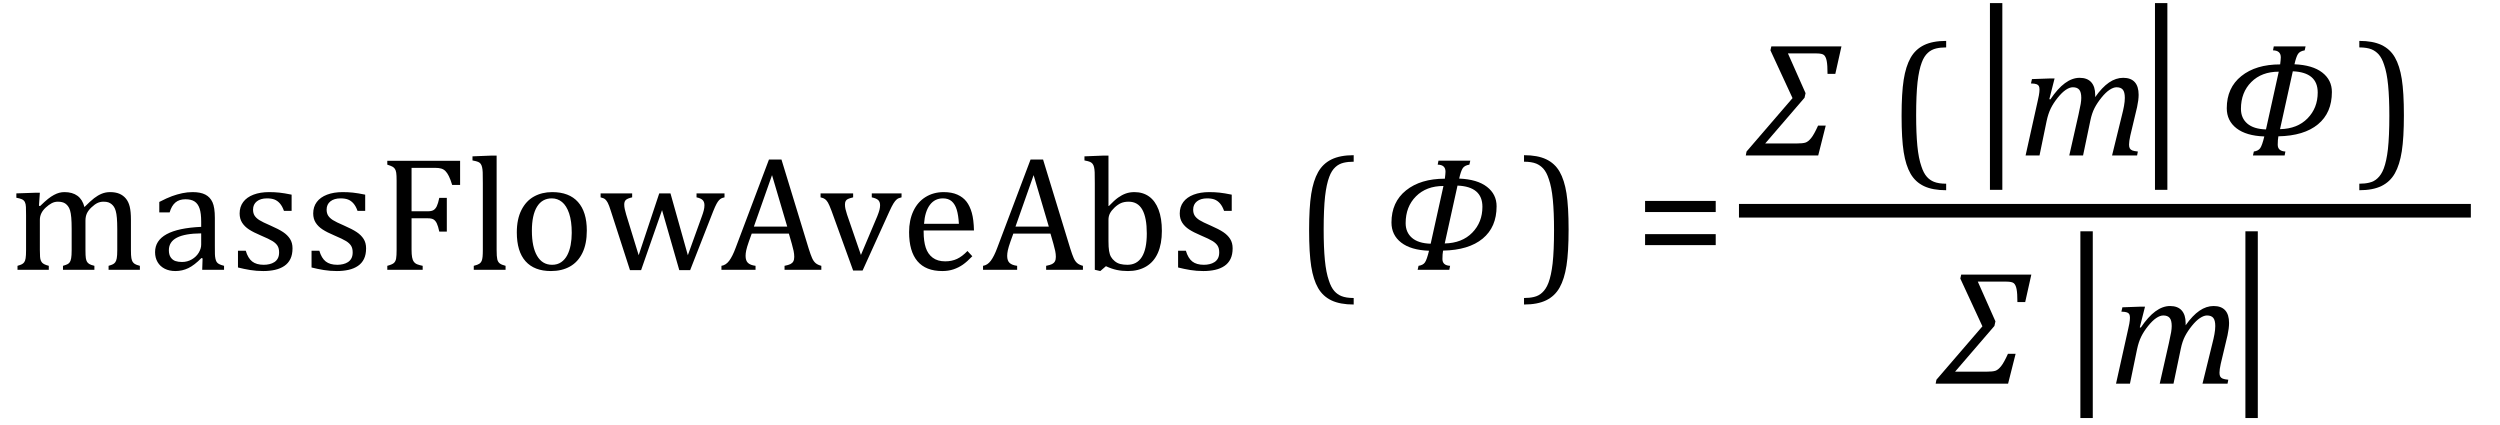 <?xml version="1.0" encoding="UTF-8" standalone="no"?><svg xmlns="http://www.w3.org/2000/svg" xmlns:xlink="http://www.w3.org/1999/xlink" stroke-dasharray="none" shape-rendering="auto" font-family="'Dialog'" width="305.813" text-rendering="auto" fill-opacity="1" contentScriptType="text/ecmascript" color-interpolation="auto" color-rendering="auto" preserveAspectRatio="xMidYMid meet" font-size="12" fill="black" stroke="black" image-rendering="auto" stroke-miterlimit="10" zoomAndPan="magnify" version="1.0" stroke-linecap="square" stroke-linejoin="miter" contentStyleType="text/css" font-style="normal" height="52" stroke-width="1" stroke-dashoffset="0" font-weight="normal" stroke-opacity="1" y="-19"><!--Converted from MathML using JEuclid--><defs id="genericDefs"/><g><g text-rendering="optimizeLegibility" transform="translate(1.188,33)" color-rendering="optimizeQuality" color-interpolation="linearRGB" image-rendering="optimizeQuality"><path d="M3.578 -7.828 L3.719 -7.797 Q4.312 -8.375 4.688 -8.672 Q5.062 -8.969 5.414 -9.156 Q5.766 -9.344 6.07 -9.422 Q6.375 -9.5 6.703 -9.5 Q7.672 -9.5 8.289 -9.047 Q8.906 -8.594 9.141 -7.672 Q9.875 -8.406 10.328 -8.758 Q10.781 -9.109 11.258 -9.305 Q11.734 -9.5 12.281 -9.5 Q12.938 -9.5 13.406 -9.305 Q13.875 -9.109 14.203 -8.719 Q14.531 -8.328 14.68 -7.727 Q14.828 -7.125 14.828 -6.125 L14.828 -2.438 Q14.828 -1.703 14.883 -1.422 Q14.938 -1.141 15.031 -0.984 Q15.125 -0.828 15.305 -0.711 Q15.484 -0.594 15.922 -0.484 L15.922 0 L12.094 0 L12.094 -0.484 Q12.469 -0.594 12.633 -0.68 Q12.797 -0.766 12.914 -0.922 Q13.031 -1.078 13.094 -1.406 Q13.156 -1.734 13.156 -2.406 L13.156 -4.969 Q13.156 -5.797 13.109 -6.336 Q13.062 -6.875 12.969 -7.195 Q12.875 -7.516 12.75 -7.703 Q12.625 -7.891 12.453 -8.031 Q12.281 -8.172 12.062 -8.25 Q11.844 -8.328 11.469 -8.328 Q11.078 -8.328 10.742 -8.172 Q10.406 -8.016 10.008 -7.641 Q9.609 -7.266 9.438 -6.891 Q9.266 -6.516 9.266 -6 L9.266 -2.438 Q9.266 -1.703 9.312 -1.422 Q9.359 -1.141 9.453 -0.984 Q9.547 -0.828 9.727 -0.711 Q9.906 -0.594 10.359 -0.484 L10.359 0 L6.516 0 L6.516 -0.484 Q6.891 -0.594 7.062 -0.68 Q7.234 -0.766 7.344 -0.922 Q7.453 -1.078 7.516 -1.406 Q7.578 -1.734 7.578 -2.406 L7.578 -4.969 Q7.578 -5.828 7.531 -6.375 Q7.484 -6.922 7.383 -7.258 Q7.281 -7.594 7.117 -7.797 Q6.953 -8 6.789 -8.109 Q6.625 -8.219 6.398 -8.273 Q6.172 -8.328 5.891 -8.328 Q5.484 -8.328 5.133 -8.141 Q4.781 -7.953 4.414 -7.617 Q4.047 -7.281 3.867 -6.906 Q3.688 -6.531 3.688 -6.109 L3.688 -2.438 Q3.688 -1.891 3.711 -1.594 Q3.734 -1.297 3.805 -1.133 Q3.875 -0.969 3.969 -0.867 Q4.062 -0.766 4.242 -0.672 Q4.422 -0.578 4.781 -0.484 L4.781 0 L0.953 0 L0.953 -0.484 Q1.328 -0.594 1.492 -0.68 Q1.656 -0.766 1.773 -0.922 Q1.891 -1.078 1.945 -1.406 Q2 -1.734 2 -2.406 L2 -6.672 Q2 -7.297 1.984 -7.68 Q1.969 -8.062 1.852 -8.289 Q1.734 -8.516 1.492 -8.625 Q1.25 -8.734 0.812 -8.812 L0.812 -9.344 L3.094 -9.422 L3.688 -9.422 L3.578 -7.828 ZM23.594 -1.391 L23.453 -1.438 Q22.594 -0.562 21.852 -0.203 Q21.109 0.156 20.266 0.156 Q19.516 0.156 18.953 -0.133 Q18.391 -0.422 18.086 -0.945 Q17.781 -1.469 17.781 -2.156 Q17.781 -3.578 19.195 -4.352 Q20.609 -5.125 23.422 -5.25 L23.422 -5.891 Q23.422 -6.906 23.227 -7.492 Q23.031 -8.078 22.617 -8.352 Q22.203 -8.625 21.5 -8.625 Q20.734 -8.625 20.266 -8.227 Q19.797 -7.828 19.562 -7.016 L18.297 -7.016 L18.297 -8.297 Q19.234 -8.781 19.859 -9.008 Q20.484 -9.234 21.109 -9.367 Q21.734 -9.5 22.375 -9.5 Q23.344 -9.5 23.93 -9.195 Q24.516 -8.891 24.805 -8.258 Q25.094 -7.625 25.094 -6.344 L25.094 -2.938 Q25.094 -2.219 25.102 -1.922 Q25.109 -1.625 25.164 -1.367 Q25.219 -1.109 25.312 -0.961 Q25.406 -0.812 25.602 -0.703 Q25.797 -0.594 26.219 -0.484 L26.219 0 L23.547 0 L23.594 -1.391 ZM23.422 -4.453 Q21.438 -4.438 20.453 -3.93 Q19.469 -3.422 19.469 -2.391 Q19.469 -1.844 19.695 -1.516 Q19.922 -1.188 20.266 -1.07 Q20.609 -0.953 21.078 -0.953 Q21.734 -0.953 22.281 -1.273 Q22.828 -1.594 23.125 -2.094 Q23.422 -2.594 23.422 -3.078 L23.422 -4.453 ZM34.484 -7.203 L33.547 -7.203 Q33.344 -7.781 33.047 -8.117 Q32.75 -8.453 32.383 -8.594 Q32.016 -8.734 31.469 -8.734 Q30.688 -8.734 30.227 -8.367 Q29.766 -8 29.766 -7.359 Q29.766 -6.922 29.953 -6.625 Q30.141 -6.328 30.531 -6.078 Q30.922 -5.828 31.906 -5.406 Q32.906 -4.969 33.445 -4.609 Q33.984 -4.25 34.289 -3.773 Q34.594 -3.297 34.594 -2.625 Q34.594 -1.859 34.336 -1.328 Q34.078 -0.797 33.594 -0.469 Q33.109 -0.141 32.453 0.008 Q31.797 0.156 31.016 0.156 Q30.188 0.156 29.422 0.031 Q28.656 -0.094 27.922 -0.281 L27.922 -2.328 L28.875 -2.328 Q29.141 -1.422 29.656 -1.016 Q30.172 -0.609 31.078 -0.609 Q31.438 -0.609 31.773 -0.688 Q32.109 -0.766 32.375 -0.938 Q32.641 -1.109 32.797 -1.398 Q32.953 -1.688 32.953 -2.125 Q32.953 -2.625 32.758 -2.938 Q32.562 -3.25 32.148 -3.508 Q31.734 -3.766 30.703 -4.203 Q29.812 -4.578 29.273 -4.93 Q28.734 -5.281 28.43 -5.758 Q28.125 -6.234 28.125 -6.891 Q28.125 -7.703 28.562 -8.289 Q29 -8.875 29.82 -9.188 Q30.641 -9.5 31.734 -9.5 Q32.375 -9.5 32.977 -9.438 Q33.578 -9.375 34.484 -9.188 L34.484 -7.203 ZM43.484 -7.203 L42.547 -7.203 Q42.344 -7.781 42.047 -8.117 Q41.75 -8.453 41.383 -8.594 Q41.016 -8.734 40.469 -8.734 Q39.688 -8.734 39.227 -8.367 Q38.766 -8 38.766 -7.359 Q38.766 -6.922 38.953 -6.625 Q39.141 -6.328 39.531 -6.078 Q39.922 -5.828 40.906 -5.406 Q41.906 -4.969 42.445 -4.609 Q42.984 -4.25 43.289 -3.773 Q43.594 -3.297 43.594 -2.625 Q43.594 -1.859 43.336 -1.328 Q43.078 -0.797 42.594 -0.469 Q42.109 -0.141 41.453 0.008 Q40.797 0.156 40.016 0.156 Q39.188 0.156 38.422 0.031 Q37.656 -0.094 36.922 -0.281 L36.922 -2.328 L37.875 -2.328 Q38.141 -1.422 38.656 -1.016 Q39.172 -0.609 40.078 -0.609 Q40.438 -0.609 40.773 -0.688 Q41.109 -0.766 41.375 -0.938 Q41.641 -1.109 41.797 -1.398 Q41.953 -1.688 41.953 -2.125 Q41.953 -2.625 41.758 -2.938 Q41.562 -3.25 41.148 -3.508 Q40.734 -3.766 39.703 -4.203 Q38.812 -4.578 38.273 -4.93 Q37.734 -5.281 37.43 -5.758 Q37.125 -6.234 37.125 -6.891 Q37.125 -7.703 37.562 -8.289 Q38 -8.875 38.82 -9.188 Q39.641 -9.5 40.734 -9.5 Q41.375 -9.5 41.977 -9.438 Q42.578 -9.375 43.484 -9.188 L43.484 -7.203 ZM55.094 -13.328 L55.094 -10.375 L54.125 -10.375 Q53.922 -11.047 53.719 -11.453 Q53.516 -11.859 53.297 -12.078 Q53.078 -12.297 52.781 -12.383 Q52.484 -12.469 52.016 -12.469 L49.156 -12.469 L49.156 -7.156 L51.156 -7.156 Q51.594 -7.156 51.836 -7.297 Q52.078 -7.438 52.242 -7.773 Q52.406 -8.109 52.547 -8.797 L53.469 -8.797 L53.469 -4.672 L52.547 -4.672 Q52.406 -5.344 52.242 -5.68 Q52.078 -6.016 51.844 -6.156 Q51.609 -6.297 51.156 -6.297 L49.156 -6.297 L49.156 -2.469 Q49.156 -1.891 49.219 -1.539 Q49.281 -1.188 49.438 -0.977 Q49.594 -0.766 49.859 -0.664 Q50.125 -0.562 50.516 -0.484 L50.516 0 L46.188 0 L46.188 -0.484 Q46.781 -0.641 46.992 -0.828 Q47.203 -1.016 47.266 -1.367 Q47.328 -1.719 47.328 -2.438 L47.328 -10.891 Q47.328 -11.562 47.281 -11.867 Q47.234 -12.172 47.117 -12.344 Q47 -12.516 46.812 -12.617 Q46.625 -12.719 46.188 -12.859 L46.188 -13.328 L55.094 -13.328 ZM59.562 -2.438 Q59.562 -1.609 59.641 -1.281 Q59.719 -0.953 59.938 -0.781 Q60.156 -0.609 60.656 -0.484 L60.656 0 L56.766 0 L56.766 -0.484 Q57.266 -0.609 57.453 -0.742 Q57.641 -0.875 57.727 -1.07 Q57.812 -1.266 57.844 -1.594 Q57.875 -1.922 57.875 -2.438 L57.875 -10.609 Q57.875 -11.547 57.859 -11.922 Q57.844 -12.297 57.781 -12.555 Q57.719 -12.812 57.609 -12.961 Q57.5 -13.109 57.305 -13.195 Q57.109 -13.281 56.609 -13.375 L56.609 -13.875 L58.969 -13.969 L59.562 -13.969 L59.562 -2.438 ZM66.203 0.156 Q64.172 0.156 63.102 -1.039 Q62.031 -2.234 62.031 -4.578 Q62.031 -6.188 62.594 -7.305 Q63.156 -8.422 64.133 -8.961 Q65.109 -9.5 66.359 -9.5 Q68.438 -9.5 69.516 -8.289 Q70.594 -7.078 70.594 -4.797 Q70.594 -3.172 70.055 -2.062 Q69.516 -0.953 68.531 -0.398 Q67.547 0.156 66.203 0.156 ZM63.875 -4.781 Q63.875 -2.781 64.516 -1.695 Q65.156 -0.609 66.344 -0.609 Q67 -0.609 67.461 -0.93 Q67.922 -1.25 68.203 -1.789 Q68.484 -2.328 68.617 -3.031 Q68.75 -3.734 68.75 -4.516 Q68.75 -5.953 68.43 -6.898 Q68.109 -7.844 67.562 -8.289 Q67.016 -8.734 66.312 -8.734 Q65.125 -8.734 64.5 -7.711 Q63.875 -6.688 63.875 -4.781 ZM79.797 -7.297 L77.234 0.047 L75.875 0.047 L73.531 -7.203 Q73.312 -7.906 73.156 -8.195 Q73 -8.484 72.836 -8.625 Q72.672 -8.766 72.281 -8.859 L72.281 -9.344 L76.141 -9.344 L76.141 -8.859 Q75.578 -8.734 75.375 -8.547 Q75.172 -8.359 75.172 -7.984 Q75.172 -7.719 75.234 -7.43 Q75.297 -7.141 75.406 -6.766 L76.938 -1.781 L79.453 -9.344 L80.828 -9.344 L82.953 -1.781 L84.672 -6.547 Q84.812 -6.922 84.898 -7.258 Q84.984 -7.594 84.984 -7.891 Q84.984 -8.297 84.766 -8.523 Q84.547 -8.75 84.016 -8.859 L84.016 -9.344 L87.438 -9.344 L87.438 -8.859 Q87.156 -8.797 87.023 -8.719 Q86.891 -8.641 86.758 -8.5 Q86.625 -8.359 86.461 -8.062 Q86.297 -7.766 86.047 -7.141 L83.234 0.047 L81.906 0.047 L79.797 -7.297 ZM94.781 0 L94.781 -0.484 Q95.266 -0.578 95.5 -0.695 Q95.734 -0.812 95.852 -1.023 Q95.969 -1.234 95.969 -1.578 Q95.969 -1.922 95.891 -2.305 Q95.812 -2.688 95.672 -3.172 L95.312 -4.422 L90.766 -4.422 L90.422 -3.469 Q90.172 -2.75 90.094 -2.375 Q90.016 -2 90.016 -1.703 Q90.016 -1.109 90.312 -0.836 Q90.609 -0.562 91.234 -0.484 L91.234 0 L87.062 0 L87.062 -0.484 Q87.609 -0.562 88.016 -1.109 Q88.422 -1.656 88.797 -2.672 L92.875 -13.484 L94.406 -13.484 L97.734 -2.594 Q97.969 -1.844 98.148 -1.438 Q98.328 -1.031 98.586 -0.812 Q98.844 -0.594 99.281 -0.484 L99.281 0 L94.781 0 ZM91.031 -5.281 L95.109 -5.281 L93.25 -11.578 L91.031 -5.281 ZM103.172 -9.344 L103.172 -8.859 Q102.719 -8.75 102.531 -8.656 Q102.344 -8.562 102.258 -8.406 Q102.172 -8.25 102.172 -7.984 Q102.172 -7.719 102.234 -7.43 Q102.297 -7.141 102.422 -6.766 L104.125 -1.812 L106.125 -6.547 Q106.312 -7.016 106.391 -7.32 Q106.469 -7.625 106.469 -7.891 Q106.469 -8.297 106.25 -8.516 Q106.031 -8.734 105.453 -8.859 L105.453 -9.344 L109.094 -9.344 L109.094 -8.859 Q108.719 -8.781 108.516 -8.617 Q108.312 -8.453 108.102 -8.109 Q107.891 -7.766 107.609 -7.141 L104.328 0.094 L103.172 0.094 L100.531 -7.203 Q100.25 -7.953 100.086 -8.227 Q99.922 -8.5 99.734 -8.641 Q99.547 -8.781 99.188 -8.859 L99.188 -9.344 L103.172 -9.344 ZM117.75 -1.656 Q117.125 -1 116.602 -0.633 Q116.078 -0.266 115.453 -0.055 Q114.828 0.156 114.078 0.156 Q112.062 0.156 111.039 -1.047 Q110.016 -2.25 110.016 -4.609 Q110.016 -6.062 110.539 -7.18 Q111.062 -8.297 112.031 -8.898 Q113 -9.5 114.25 -9.5 Q115.234 -9.5 115.93 -9.188 Q116.625 -8.875 117.039 -8.336 Q117.453 -7.797 117.688 -6.969 Q117.922 -6.141 117.953 -4.812 L111.797 -4.812 L111.797 -4.641 Q111.797 -3.484 112.055 -2.703 Q112.312 -1.922 112.906 -1.477 Q113.5 -1.031 114.438 -1.031 Q115.234 -1.031 115.875 -1.328 Q116.516 -1.625 117.156 -2.297 L117.75 -1.656 ZM116.109 -5.625 Q116.047 -6.688 115.844 -7.352 Q115.641 -8.016 115.234 -8.375 Q114.828 -8.734 114.156 -8.734 Q113.156 -8.734 112.555 -7.93 Q111.953 -7.125 111.844 -5.625 L116.109 -5.625 ZM126.781 0 L126.781 -0.484 Q127.266 -0.578 127.5 -0.695 Q127.734 -0.812 127.852 -1.023 Q127.969 -1.234 127.969 -1.578 Q127.969 -1.922 127.891 -2.305 Q127.812 -2.688 127.672 -3.172 L127.312 -4.422 L122.766 -4.422 L122.422 -3.469 Q122.172 -2.75 122.094 -2.375 Q122.016 -2 122.016 -1.703 Q122.016 -1.109 122.312 -0.836 Q122.609 -0.562 123.234 -0.484 L123.234 0 L119.062 0 L119.062 -0.484 Q119.609 -0.562 120.016 -1.109 Q120.422 -1.656 120.797 -2.672 L124.875 -13.484 L126.406 -13.484 L129.734 -2.594 Q129.969 -1.844 130.148 -1.438 Q130.328 -1.031 130.586 -0.812 Q130.844 -0.594 131.281 -0.484 L131.281 0 L126.781 0 ZM123.031 -5.281 L127.109 -5.281 L125.25 -11.578 L123.031 -5.281 ZM134.406 -7.797 L134.453 -7.797 Q135.125 -8.5 135.586 -8.828 Q136.047 -9.156 136.523 -9.328 Q137 -9.5 137.578 -9.5 Q138.625 -9.5 139.375 -8.961 Q140.125 -8.422 140.531 -7.359 Q140.938 -6.297 140.938 -4.75 Q140.938 -3.172 140.453 -2.07 Q139.969 -0.969 139.023 -0.406 Q138.078 0.156 136.797 0.156 Q136.062 0.156 135.43 0.023 Q134.797 -0.109 134.094 -0.438 L133.406 0.156 L132.734 0 L132.734 -10.609 Q132.734 -11.547 132.719 -11.922 Q132.703 -12.297 132.641 -12.555 Q132.578 -12.812 132.461 -12.961 Q132.344 -13.109 132.156 -13.195 Q131.969 -13.281 131.469 -13.375 L131.469 -13.875 L133.828 -13.969 L134.406 -13.969 L134.406 -7.797 ZM134.406 -3.516 Q134.406 -2.766 134.477 -2.32 Q134.547 -1.875 134.711 -1.586 Q134.875 -1.297 135.18 -1.047 Q135.484 -0.797 135.867 -0.703 Q136.25 -0.609 136.719 -0.609 Q137.891 -0.609 138.492 -1.57 Q139.094 -2.531 139.094 -4.438 Q139.094 -6.375 138.547 -7.352 Q138 -8.328 136.875 -8.328 Q136.328 -8.328 135.938 -8.156 Q135.547 -7.984 135.156 -7.617 Q134.766 -7.25 134.586 -6.898 Q134.406 -6.547 134.406 -6.109 L134.406 -3.516 ZM149.484 -7.203 L148.547 -7.203 Q148.344 -7.781 148.047 -8.117 Q147.75 -8.453 147.383 -8.594 Q147.016 -8.734 146.469 -8.734 Q145.688 -8.734 145.227 -8.367 Q144.766 -8 144.766 -7.359 Q144.766 -6.922 144.953 -6.625 Q145.141 -6.328 145.531 -6.078 Q145.922 -5.828 146.906 -5.406 Q147.906 -4.969 148.445 -4.609 Q148.984 -4.25 149.289 -3.773 Q149.594 -3.297 149.594 -2.625 Q149.594 -1.859 149.336 -1.328 Q149.078 -0.797 148.594 -0.469 Q148.109 -0.141 147.453 0.008 Q146.797 0.156 146.016 0.156 Q145.188 0.156 144.422 0.031 Q143.656 -0.094 142.922 -0.281 L142.922 -2.328 L143.875 -2.328 Q144.141 -1.422 144.656 -1.016 Q145.172 -0.609 146.078 -0.609 Q146.438 -0.609 146.773 -0.688 Q147.109 -0.766 147.375 -0.938 Q147.641 -1.109 147.797 -1.398 Q147.953 -1.688 147.953 -2.125 Q147.953 -2.625 147.758 -2.938 Q147.562 -3.25 147.148 -3.508 Q146.734 -3.766 145.703 -4.203 Q144.812 -4.578 144.273 -4.93 Q143.734 -5.281 143.43 -5.758 Q143.125 -6.234 143.125 -6.891 Q143.125 -7.703 143.562 -8.289 Q144 -8.875 144.82 -9.188 Q145.641 -9.5 146.734 -9.5 Q147.375 -9.5 147.977 -9.438 Q148.578 -9.375 149.484 -9.188 L149.484 -7.203 Z" stroke="none"/></g><g text-rendering="optimizeLegibility" transform="translate(158.371,33)" color-rendering="optimizeQuality" color-interpolation="linearRGB" image-rendering="optimizeQuality"><path d="M7.219 4.25 Q5.562 4.25 4.508 3.75 Q3.453 3.25 2.867 2.234 Q2.281 1.219 2.023 -0.414 Q1.766 -2.047 1.766 -4.844 Q1.766 -7.625 2.023 -9.266 Q2.281 -10.906 2.867 -11.945 Q3.453 -12.984 4.508 -13.5 Q5.562 -14.016 7.219 -14.016 L7.219 -13.219 Q6.531 -13.219 6 -13.094 Q5.406 -12.953 4.984 -12.562 Q4.516 -12.141 4.234 -11.375 Q3.891 -10.469 3.719 -8.984 Q3.547 -7.406 3.547 -4.922 Q3.547 -2.719 3.695 -1.18 Q3.844 0.359 4.188 1.328 Q4.453 2.156 4.859 2.609 Q5.219 3.016 5.719 3.219 Q6.297 3.453 7.219 3.453 L7.219 4.25 Z" stroke="none"/></g><g text-rendering="optimizeLegibility" transform="translate(168.946,33)" color-rendering="optimizeQuality" color-interpolation="linearRGB" image-rendering="optimizeQuality"><path d="M7.578 -2.344 Q7.5 -1.906 7.5 -1.312 Q7.5 -0.531 8.438 -0.484 L8.344 0 L4.469 0 L4.578 -0.484 Q5.125 -0.562 5.359 -0.898 Q5.594 -1.234 5.859 -2.328 Q3.641 -2.406 2.453 -3.328 Q1.266 -4.25 1.266 -5.781 Q1.266 -8.281 3.047 -9.711 Q4.828 -11.141 7.797 -11.141 Q7.875 -11.781 7.875 -12 Q7.875 -12.844 6.922 -12.859 L7.016 -13.344 L10.906 -13.344 L10.797 -12.859 Q10.203 -12.766 9.977 -12.414 Q9.75 -12.062 9.547 -11.156 Q11.766 -11.062 12.945 -10.148 Q14.125 -9.234 14.125 -7.766 Q14.125 -5.219 12.422 -3.812 Q10.719 -2.406 7.578 -2.344 ZM9.344 -10.297 L7.781 -3.219 Q9.906 -3.266 11.148 -4.539 Q12.391 -5.812 12.391 -7.703 Q12.391 -10.172 9.344 -10.297 ZM7.625 -10.25 Q5.531 -10.25 4.266 -8.984 Q3 -7.719 3 -5.703 Q3 -4.578 3.773 -3.906 Q4.547 -3.234 6.062 -3.188 L7.625 -10.25 Z" stroke="none"/></g><g text-rendering="optimizeLegibility" transform="translate(186.004,33)" color-rendering="optimizeQuality" color-interpolation="linearRGB" image-rendering="optimizeQuality"><path d="M0.422 -14.016 Q2.078 -14.016 3.133 -13.516 Q4.188 -13.016 4.773 -12 Q5.359 -10.984 5.617 -9.352 Q5.875 -7.719 5.875 -4.922 Q5.875 -2.156 5.617 -0.508 Q5.359 1.141 4.773 2.18 Q4.188 3.219 3.133 3.734 Q2.078 4.25 0.422 4.25 L0.422 3.453 Q1.109 3.453 1.625 3.328 Q2.234 3.188 2.641 2.797 Q3.109 2.375 3.406 1.609 Q3.75 0.703 3.922 -0.781 Q4.094 -2.359 4.094 -4.844 Q4.094 -7.047 3.945 -8.586 Q3.797 -10.125 3.453 -11.094 Q3.188 -11.922 2.781 -12.375 Q2.406 -12.781 1.922 -12.984 Q1.344 -13.219 0.422 -13.219 L0.422 -14.016 Z" stroke="none"/></g><g text-rendering="optimizeLegibility" transform="translate(200.016,33)" color-rendering="optimizeQuality" color-interpolation="linearRGB" image-rendering="optimizeQuality"><path d="M1.219 -7.062 L1.219 -8.422 L9.859 -8.422 L9.859 -7.062 L1.219 -7.062 ZM1.219 -3.016 L1.219 -4.359 L9.859 -4.359 L9.859 -3.016 L1.219 -3.016 Z" stroke="none"/></g><g text-rendering="optimizeLegibility" stroke-width="1.667" color-interpolation="linearRGB" color-rendering="optimizeQuality" image-rendering="optimizeQuality"><line y2="25.78" fill="none" x1="213.553" x2="301.413" y1="25.78"/><path d="M10.375 -9.984 L9.422 -9.984 Q9.422 -11.062 9.32 -11.57 Q9.219 -12.078 8.992 -12.281 Q8.766 -12.484 8.062 -12.484 L4.578 -12.484 L6.734 -7.625 L6.609 -7.062 L1.797 -1.469 L5.641 -1.469 Q6.391 -1.469 6.727 -1.578 Q7.062 -1.688 7.422 -2.133 Q7.781 -2.578 8.266 -3.656 L9.203 -3.656 L8.281 0 L-0.578 0 L-0.484 -0.484 L5.141 -7.016 L2.438 -12.859 L2.547 -13.344 L11.125 -13.344 L10.375 -9.984 Z" stroke-width="1" transform="translate(214.131,19.019)" stroke="none"/></g><g text-rendering="optimizeLegibility" transform="translate(230.846,19.019)" color-rendering="optimizeQuality" color-interpolation="linearRGB" image-rendering="optimizeQuality"><path d="M7.219 4.25 Q5.562 4.25 4.508 3.75 Q3.453 3.25 2.867 2.234 Q2.281 1.219 2.023 -0.414 Q1.766 -2.047 1.766 -4.844 Q1.766 -7.625 2.023 -9.266 Q2.281 -10.906 2.867 -11.945 Q3.453 -12.984 4.508 -13.5 Q5.562 -14.016 7.219 -14.016 L7.219 -13.219 Q6.531 -13.219 6 -13.094 Q5.406 -12.953 4.984 -12.562 Q4.516 -12.141 4.234 -11.375 Q3.891 -10.469 3.719 -8.984 Q3.547 -7.406 3.547 -4.922 Q3.547 -2.719 3.695 -1.18 Q3.844 0.359 4.188 1.328 Q4.453 2.156 4.859 2.609 Q5.219 3.016 5.719 3.219 Q6.297 3.453 7.219 3.453 L7.219 4.25 Z" stroke="none"/></g><g text-rendering="optimizeLegibility" transform="translate(241.014,17.938) matrix(1,0,0,1.257,0,0)" color-rendering="optimizeQuality" color-interpolation="linearRGB" image-rendering="optimizeQuality"><path d="M3.922 4.203 L2.406 4.203 L2.406 -13.969 L3.922 -13.969 L3.922 4.203 Z" stroke="none"/></g><g text-rendering="optimizeLegibility" transform="translate(246.936,19.019)" color-rendering="optimizeQuality" color-interpolation="linearRGB" image-rendering="optimizeQuality"><path d="M9.359 -7.422 L9.359 -7.281 Q9.359 -7.219 9.359 -7.141 Q10.203 -8.344 11.047 -8.922 Q11.891 -9.5 12.781 -9.5 Q13.719 -9.5 14.195 -8.977 Q14.672 -8.453 14.672 -7.422 Q14.672 -6.797 14.484 -5.922 L13.656 -2.438 Q13.5 -1.734 13.5 -1.328 Q13.5 -1.031 13.594 -0.867 Q13.688 -0.703 13.898 -0.617 Q14.109 -0.531 14.578 -0.484 L14.484 0 L11.422 0 L12.641 -4.969 Q12.781 -5.5 12.883 -6.055 Q12.984 -6.609 12.984 -7.047 Q12.984 -7.75 12.742 -8.047 Q12.5 -8.344 11.969 -8.344 Q11.594 -8.344 11.117 -8.031 Q10.641 -7.719 10.125 -7.078 Q9.609 -6.438 9.281 -5.805 Q8.953 -5.172 8.766 -4.266 L7.875 0 L6.188 0 L7.312 -4.969 Q7.516 -5.875 7.586 -6.305 Q7.656 -6.734 7.656 -7.047 Q7.656 -7.75 7.406 -8.047 Q7.156 -8.344 6.625 -8.344 Q6.234 -8.344 5.766 -8.031 Q5.297 -7.719 4.766 -7.055 Q4.234 -6.391 3.922 -5.75 Q3.609 -5.109 3.422 -4.234 L2.547 0 L0.844 0 L2.328 -6.672 Q2.391 -6.891 2.469 -7.336 Q2.547 -7.781 2.547 -8.062 Q2.547 -8.344 2.469 -8.492 Q2.391 -8.641 2.188 -8.719 Q1.984 -8.797 1.5 -8.812 L1.625 -9.344 L3.844 -9.422 L4.391 -9.422 L3.75 -6.891 L3.875 -6.859 Q4.766 -8.188 5.656 -8.844 Q6.547 -9.5 7.453 -9.5 Q8.391 -9.5 8.875 -8.961 Q9.359 -8.422 9.359 -7.422 Z" stroke="none"/></g><g text-rendering="optimizeLegibility" transform="translate(261.202,17.938) matrix(1,0,0,1.257,0,0)" color-rendering="optimizeQuality" color-interpolation="linearRGB" image-rendering="optimizeQuality"><path d="M3.922 4.203 L2.406 4.203 L2.406 -13.969 L3.922 -13.969 L3.922 4.203 Z" stroke="none"/></g><g text-rendering="optimizeLegibility" transform="translate(271.124,19.019)" color-rendering="optimizeQuality" color-interpolation="linearRGB" image-rendering="optimizeQuality"><path d="M7.578 -2.344 Q7.5 -1.906 7.5 -1.312 Q7.5 -0.531 8.438 -0.484 L8.344 0 L4.469 0 L4.578 -0.484 Q5.125 -0.562 5.359 -0.898 Q5.594 -1.234 5.859 -2.328 Q3.641 -2.406 2.453 -3.328 Q1.266 -4.25 1.266 -5.781 Q1.266 -8.281 3.047 -9.711 Q4.828 -11.141 7.797 -11.141 Q7.875 -11.781 7.875 -12 Q7.875 -12.844 6.922 -12.859 L7.016 -13.344 L10.906 -13.344 L10.797 -12.859 Q10.203 -12.766 9.977 -12.414 Q9.75 -12.062 9.547 -11.156 Q11.766 -11.062 12.945 -10.148 Q14.125 -9.234 14.125 -7.766 Q14.125 -5.219 12.422 -3.812 Q10.719 -2.406 7.578 -2.344 ZM9.344 -10.297 L7.781 -3.219 Q9.906 -3.266 11.148 -4.539 Q12.391 -5.812 12.391 -7.703 Q12.391 -10.172 9.344 -10.297 ZM7.625 -10.25 Q5.531 -10.25 4.266 -8.984 Q3 -7.719 3 -5.703 Q3 -4.578 3.773 -3.906 Q4.547 -3.234 6.062 -3.188 L7.625 -10.25 Z" stroke="none"/></g><g text-rendering="optimizeLegibility" transform="translate(288.182,19.019)" color-rendering="optimizeQuality" color-interpolation="linearRGB" image-rendering="optimizeQuality"><path d="M0.422 -14.016 Q2.078 -14.016 3.133 -13.516 Q4.188 -13.016 4.773 -12 Q5.359 -10.984 5.617 -9.352 Q5.875 -7.719 5.875 -4.922 Q5.875 -2.156 5.617 -0.508 Q5.359 1.141 4.773 2.18 Q4.188 3.219 3.133 3.734 Q2.078 4.25 0.422 4.25 L0.422 3.453 Q1.109 3.453 1.625 3.328 Q2.234 3.188 2.641 2.797 Q3.109 2.375 3.406 1.609 Q3.75 0.703 3.922 -0.781 Q4.094 -2.359 4.094 -4.844 Q4.094 -7.047 3.945 -8.586 Q3.797 -10.125 3.453 -11.094 Q3.188 -11.922 2.781 -12.375 Q2.406 -12.781 1.922 -12.984 Q1.344 -13.219 0.422 -13.219 L0.422 -14.016 Z" stroke="none"/></g><g text-rendering="optimizeLegibility" transform="translate(237.358,46.934)" color-rendering="optimizeQuality" color-interpolation="linearRGB" image-rendering="optimizeQuality"><path d="M10.375 -9.984 L9.422 -9.984 Q9.422 -11.062 9.32 -11.57 Q9.219 -12.078 8.992 -12.281 Q8.766 -12.484 8.062 -12.484 L4.578 -12.484 L6.734 -7.625 L6.609 -7.062 L1.797 -1.469 L5.641 -1.469 Q6.391 -1.469 6.727 -1.578 Q7.062 -1.688 7.422 -2.133 Q7.781 -2.578 8.266 -3.656 L9.203 -3.656 L8.281 0 L-0.578 0 L-0.484 -0.484 L5.141 -7.016 L2.438 -12.859 L2.547 -13.344 L11.125 -13.344 L10.375 -9.984 Z" stroke="none"/></g><g text-rendering="optimizeLegibility" transform="translate(252.077,45.853) matrix(1,0,0,1.257,0,0)" color-rendering="optimizeQuality" color-interpolation="linearRGB" image-rendering="optimizeQuality"><path d="M3.922 4.203 L2.406 4.203 L2.406 -13.969 L3.922 -13.969 L3.922 4.203 Z" stroke="none"/></g><g text-rendering="optimizeLegibility" transform="translate(257.999,46.934)" color-rendering="optimizeQuality" color-interpolation="linearRGB" image-rendering="optimizeQuality"><path d="M9.359 -7.422 L9.359 -7.281 Q9.359 -7.219 9.359 -7.141 Q10.203 -8.344 11.047 -8.922 Q11.891 -9.5 12.781 -9.5 Q13.719 -9.5 14.195 -8.977 Q14.672 -8.453 14.672 -7.422 Q14.672 -6.797 14.484 -5.922 L13.656 -2.438 Q13.5 -1.734 13.5 -1.328 Q13.5 -1.031 13.594 -0.867 Q13.688 -0.703 13.898 -0.617 Q14.109 -0.531 14.578 -0.484 L14.484 0 L11.422 0 L12.641 -4.969 Q12.781 -5.5 12.883 -6.055 Q12.984 -6.609 12.984 -7.047 Q12.984 -7.75 12.742 -8.047 Q12.5 -8.344 11.969 -8.344 Q11.594 -8.344 11.117 -8.031 Q10.641 -7.719 10.125 -7.078 Q9.609 -6.438 9.281 -5.805 Q8.953 -5.172 8.766 -4.266 L7.875 0 L6.188 0 L7.312 -4.969 Q7.516 -5.875 7.586 -6.305 Q7.656 -6.734 7.656 -7.047 Q7.656 -7.75 7.406 -8.047 Q7.156 -8.344 6.625 -8.344 Q6.234 -8.344 5.766 -8.031 Q5.297 -7.719 4.766 -7.055 Q4.234 -6.391 3.922 -5.75 Q3.609 -5.109 3.422 -4.234 L2.547 0 L0.844 0 L2.328 -6.672 Q2.391 -6.891 2.469 -7.336 Q2.547 -7.781 2.547 -8.062 Q2.547 -8.344 2.469 -8.492 Q2.391 -8.641 2.188 -8.719 Q1.984 -8.797 1.5 -8.812 L1.625 -9.344 L3.844 -9.422 L4.391 -9.422 L3.75 -6.891 L3.875 -6.859 Q4.766 -8.188 5.656 -8.844 Q6.547 -9.5 7.453 -9.5 Q8.391 -9.5 8.875 -8.961 Q9.359 -8.422 9.359 -7.422 Z" stroke="none"/></g><g text-rendering="optimizeLegibility" transform="translate(272.264,45.853) matrix(1,0,0,1.257,0,0)" color-rendering="optimizeQuality" color-interpolation="linearRGB" image-rendering="optimizeQuality"><path d="M3.922 4.203 L2.406 4.203 L2.406 -13.969 L3.922 -13.969 L3.922 4.203 Z" stroke="none"/></g></g></svg>